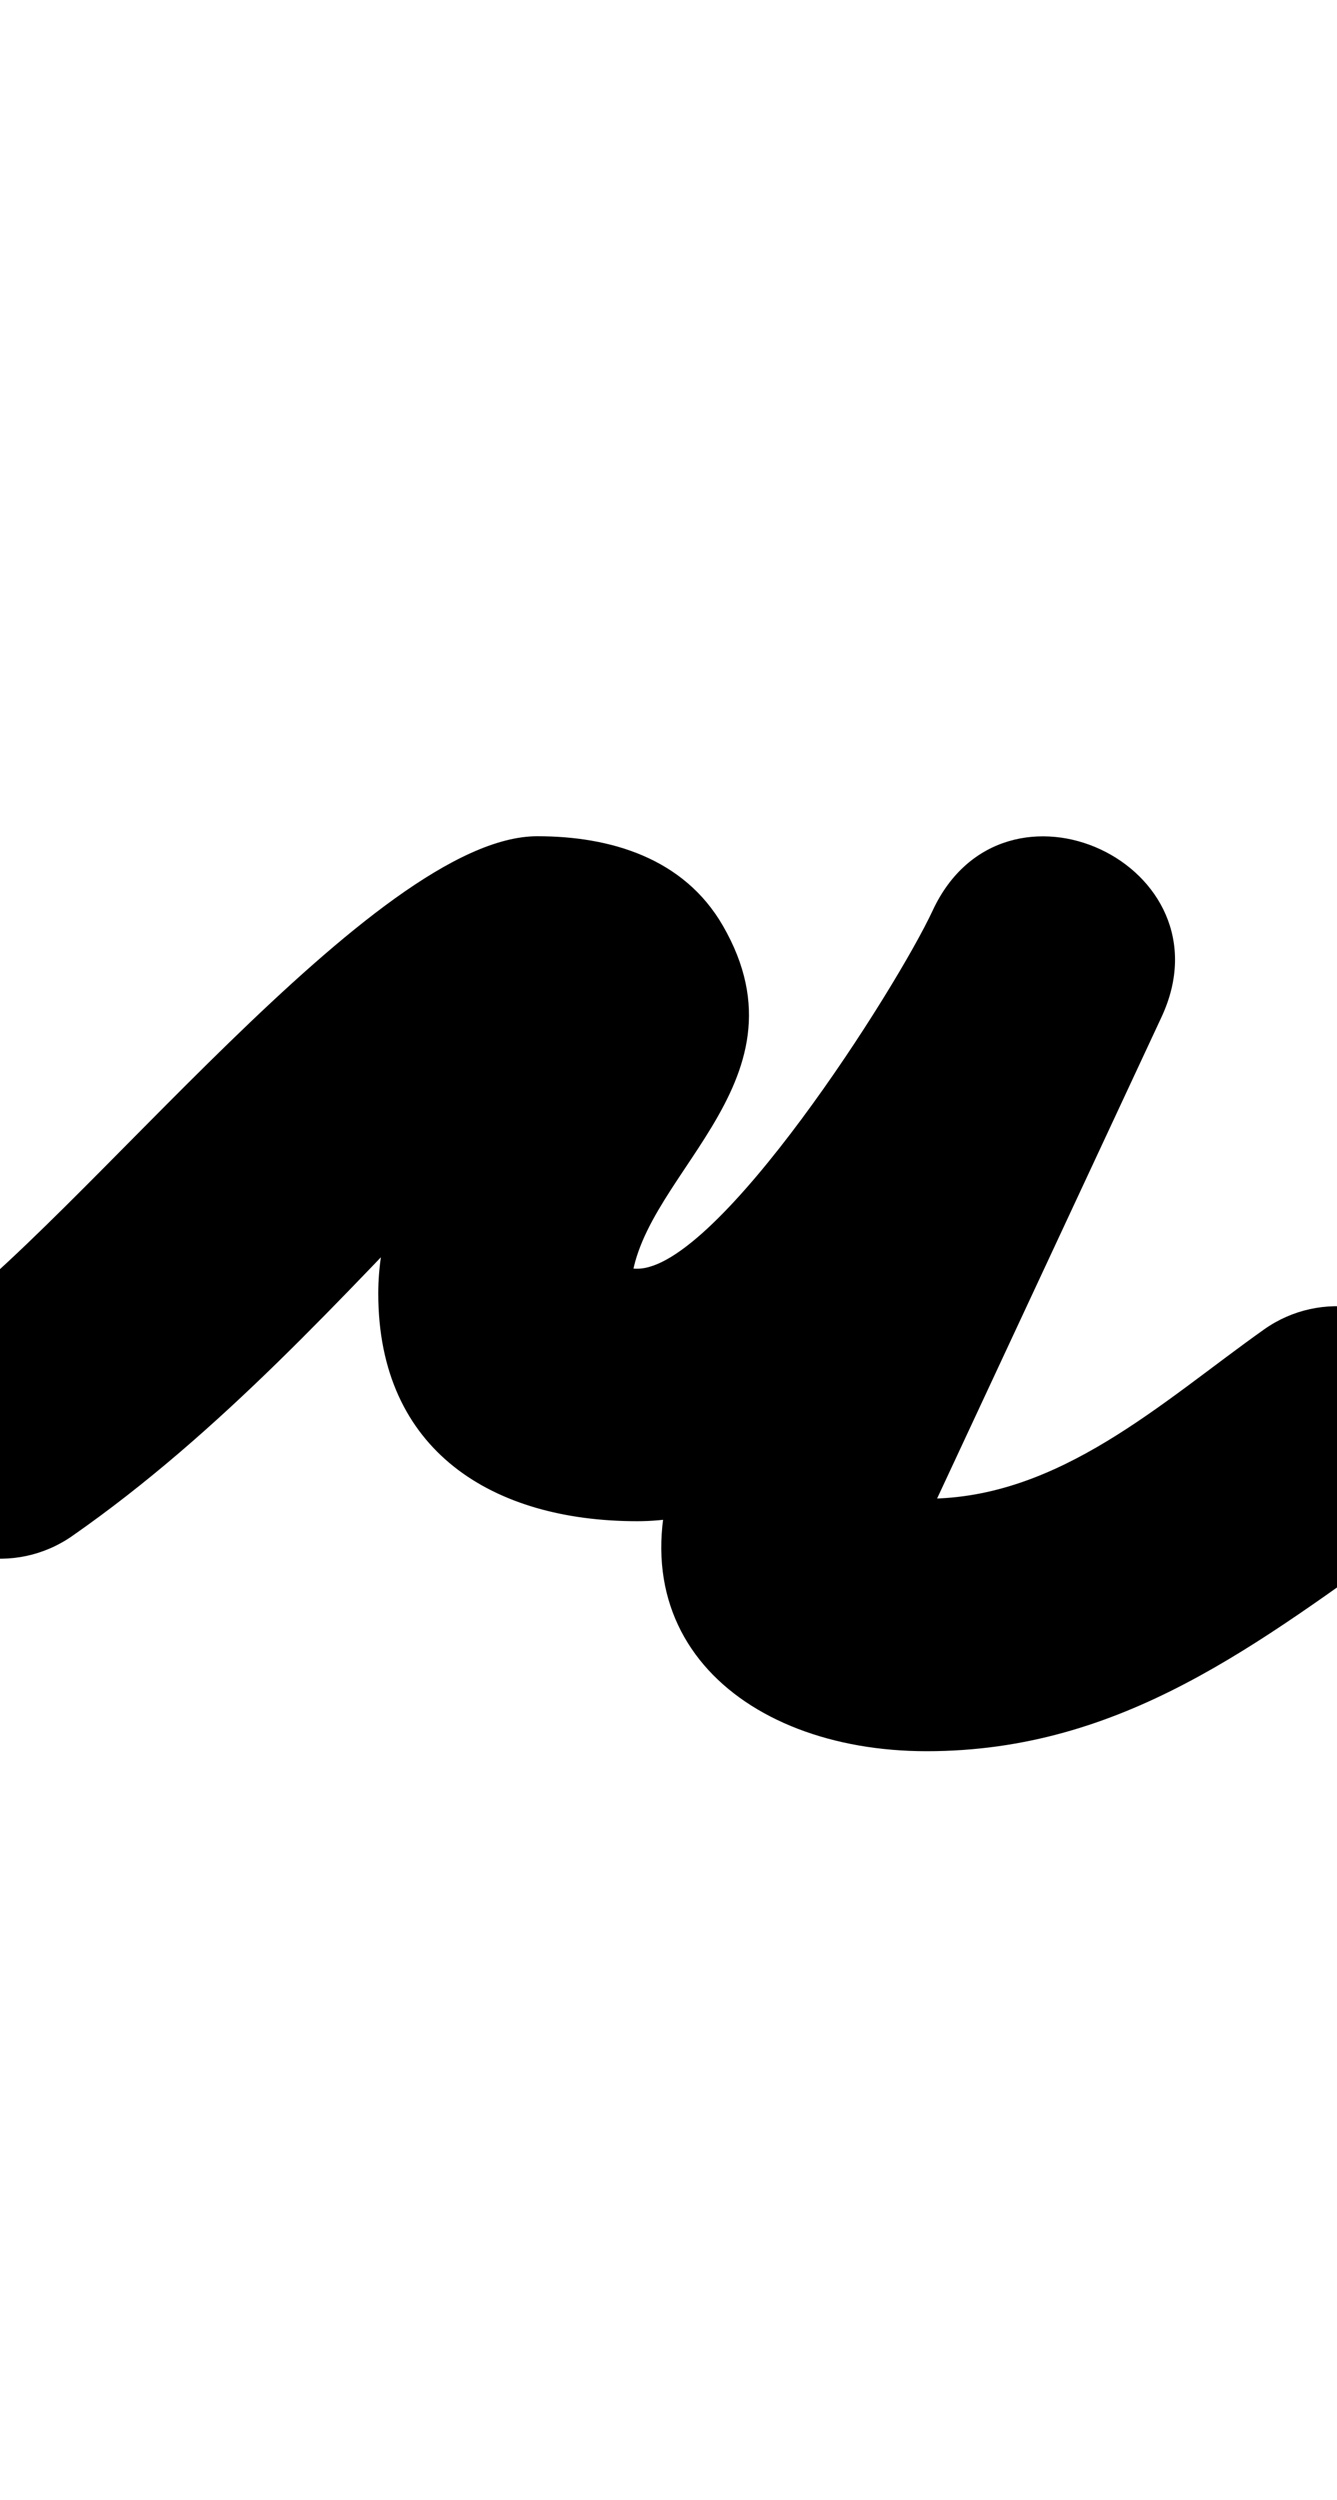 <?xml version="1.0" encoding="UTF-8"?>
<svg xmlns="http://www.w3.org/2000/svg" xmlns:inkscape="http://www.inkscape.org/namespaces/inkscape" xmlns:sodipodi="http://sodipodi.sourceforge.net/DTD/sodipodi-0.dtd" xmlns:svg="http://www.w3.org/2000/svg" version="1.1" viewBox="0 -350 535 1000">
    <sodipodi:namedview pagecolor="#ffffff" bordercolor="#666666" borderopacity="1.0" showgrid="true">
        <inkscape:grid id="grid№1" type="xygrid" dotted="false" enabled="true" visible="true" empspacing="10" />
        <sodipodi:guide id="baseline" position="0.00,350.00" orientation="0.00,1.00" />
    </sodipodi:namedview>
    <g id="glyph">
        <path d="M -41.43 251.876C -25.482 274.757 5.995 280.377 28.876 264.43C 88.592 222.808 136.259 169.371 186.442 117.379C 195.424 108.073 204.541 98.673 214.523 90.424C 217.046 88.339 221.193 86.283 223.373 84.088C 223.836 83.622 222.142 84.559 221.503 84.712C 219.379 85.22 212.816 85.5 215 85.5C 224.753 85.5 202.825 76.567 198.394 63.084C 197.014 58.883 196.679 54.537 197.221 50.193C 197.255 50.026 197.288 49.86 197.323 49.688C 179.525 86.714 151.359 124.754 151.359 167.395C 151.359 230.532 197.368 258.5 255 258.5C 345.283 258.5 431.754 127.66 464.768 56.863C 478.997 26.35 463.227 0.423 440.342 -10.248C 417.458 -20.919 387.46 -16.335 373.231 14.178C 340.826 83.671 308.421 153.164 276.015 222.658C 239.504 300.96 295.892 350.5 370.784 350.5C 449.538 350.5 503.9 306.956 564.209 264.196C 586.961 248.064 592.327 216.543 576.196 193.791C 560.064 171.039 528.543 165.673 505.791 181.804C 464.898 210.798 423.924 249.5 370.784 249.5C 364.93 249.5 358.777 249.327 353.11 247.715C 351.031 247.123 356.812 250.037 358.298 251.608C 362.271 255.807 364.767 260.891 365.548 266.624C 366.308 272.193 364.361 272.186 367.553 265.342C 399.958 195.849 432.363 126.356 464.769 56.862C 478.997 26.35 463.227 0.423 440.342 -10.248C 417.458 -20.92 387.46 -16.335 373.232 14.177C 358.472 45.828 287.321 157.5 255 157.5C 237.912 157.5 239.615 152.717 247.497 161.011C 249.985 163.628 252.359 172.356 252.359 167.395C 252.359 121.647 326.491 84.673 289.225 20.234C 273.617 -6.755 244.305 -15.5 215 -15.5C 150.162 -15.5 32.188 139.009 -28.876 181.57C -51.757 197.518 -57.378 228.995 -41.43 251.876Z" />
    </g>
</svg>
